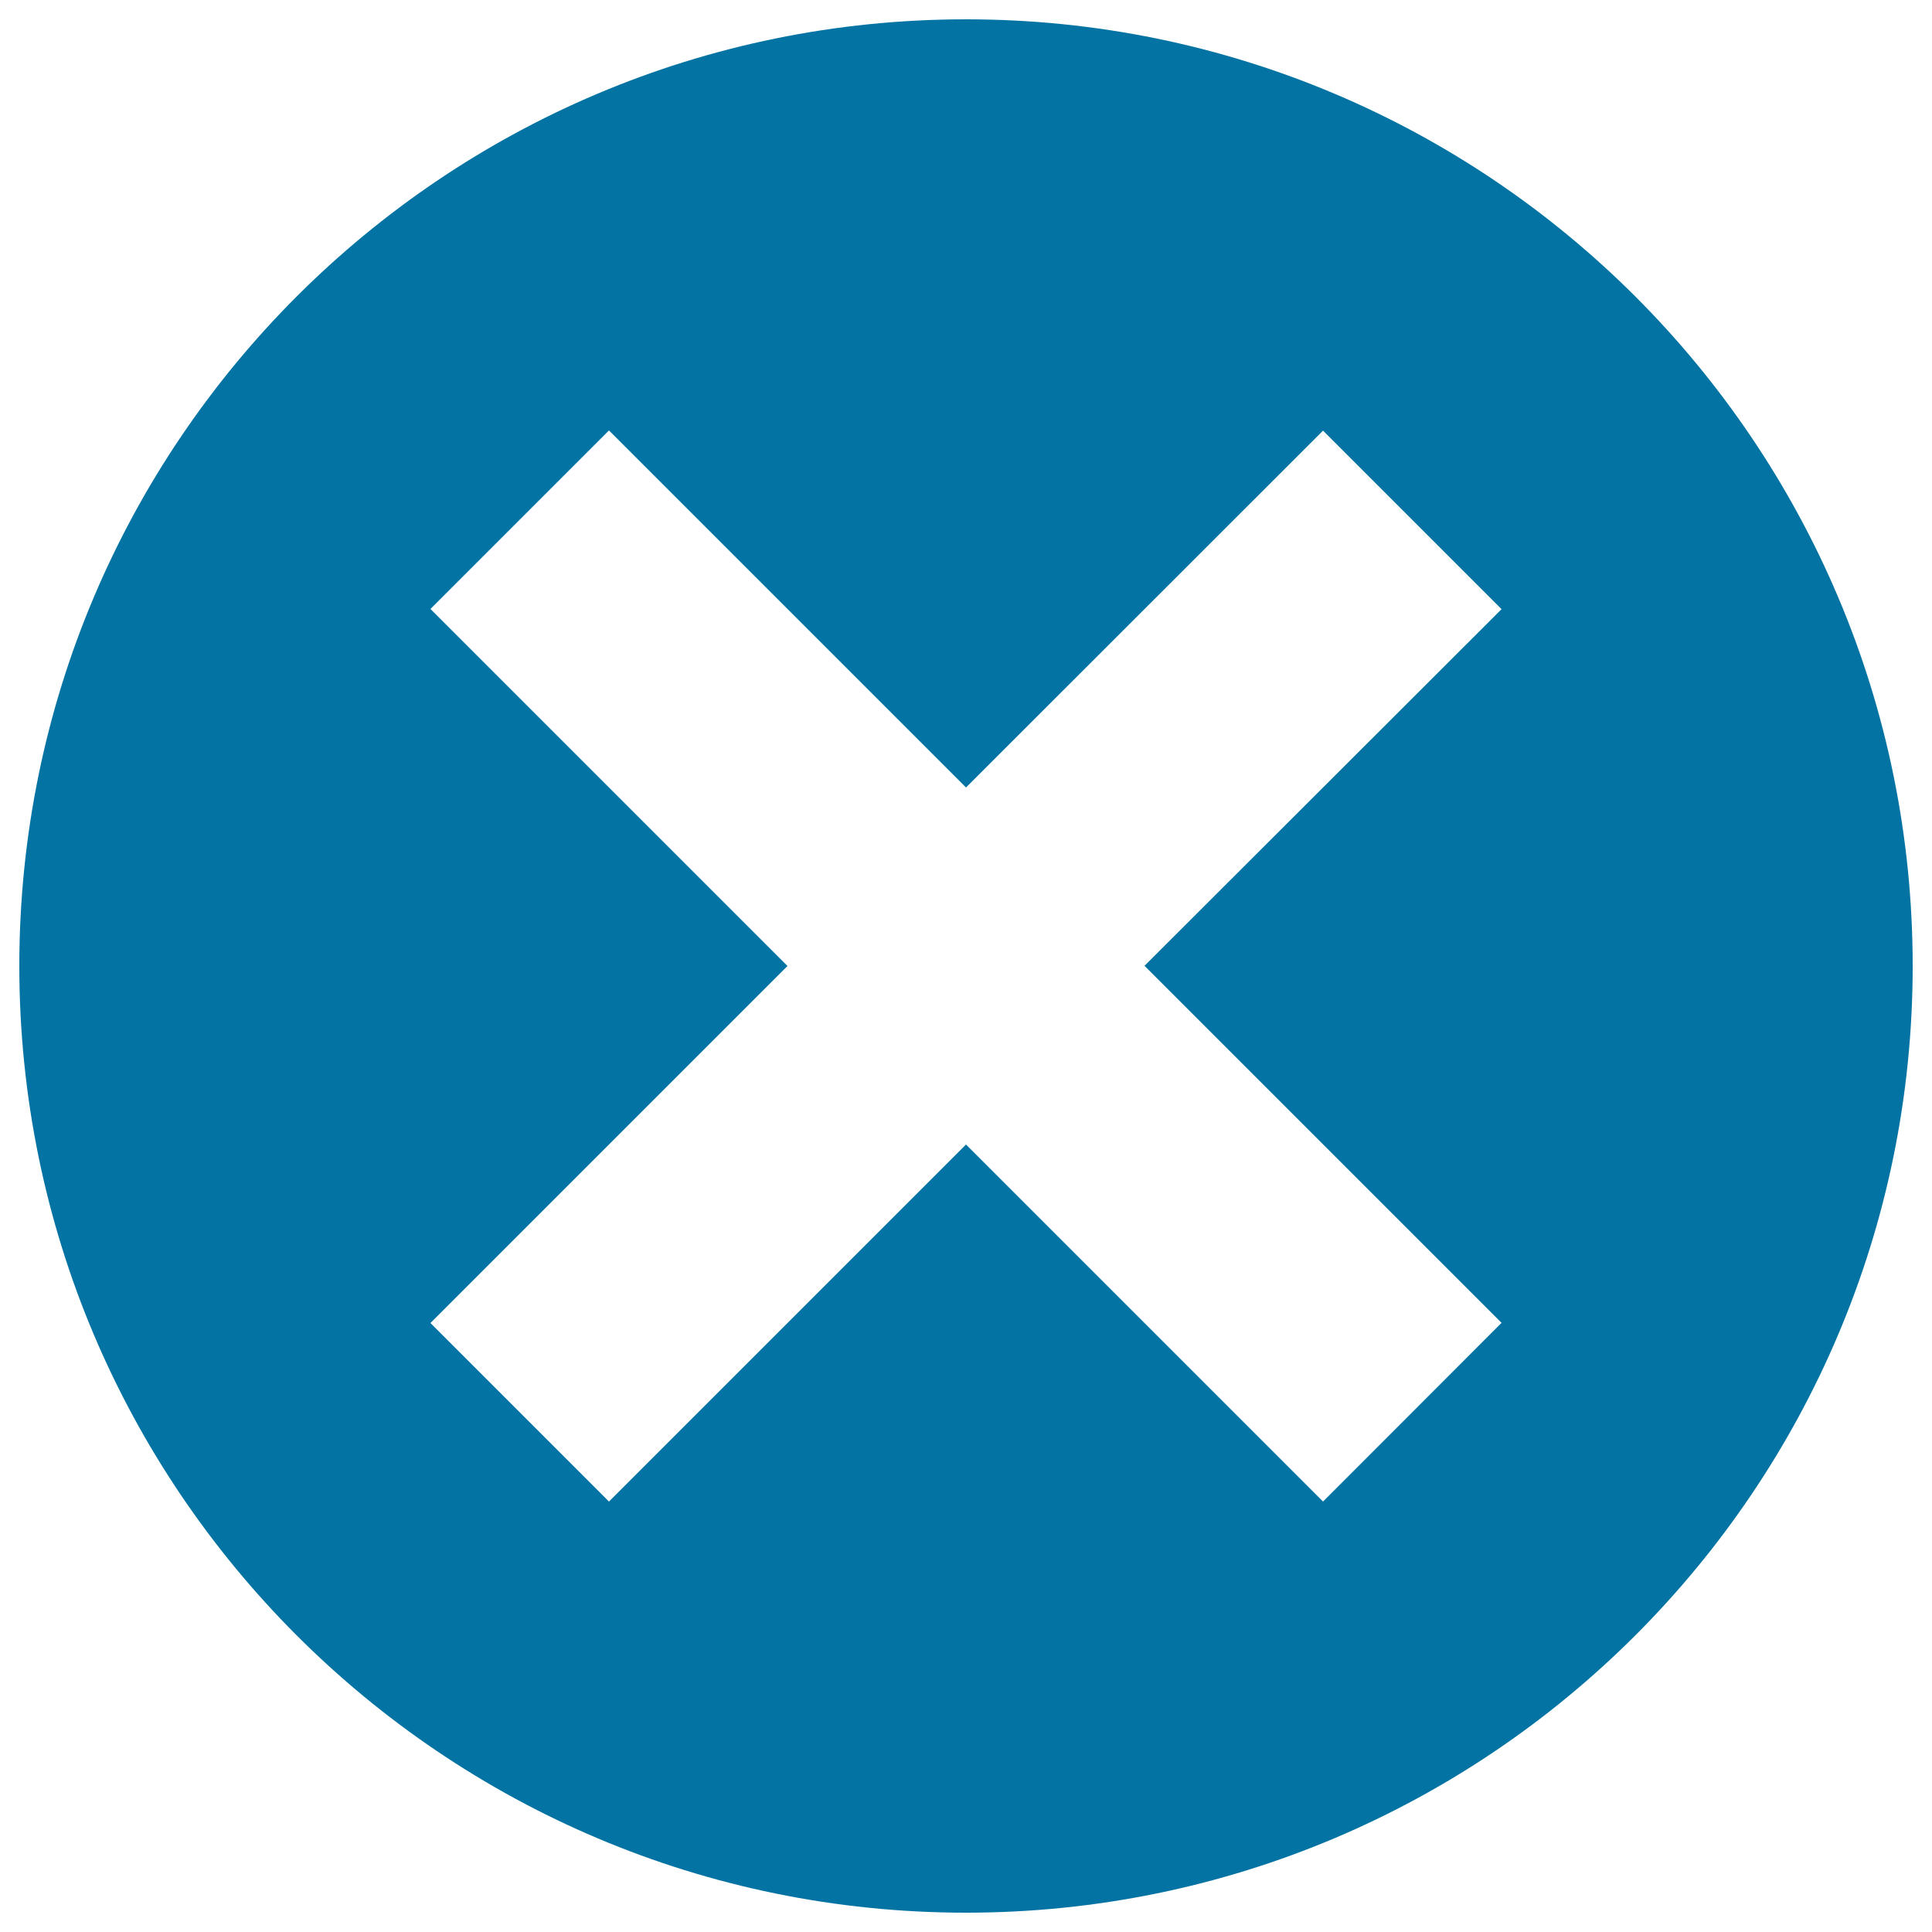 <svg xmlns="http://www.w3.org/2000/svg" viewBox="0 0 1000 1000" style="fill:#0273a2">
<title>Cross Mark On Black Circle Background SVG icon</title>
<g><path d="M500,10C229.4,10,10,229.3,10,500c0,270.5,219.4,490,490,490c270.6,0,490-219.5,490-490C990,229.3,770.6,10,500,10z M684.8,777.2L500,592.4L315.2,777.2l-92.4-92.4l184.8-184.8L222.8,315.2l92.4-92.4L500,407.6l184.8-184.7l92.4,92.4L592.4,499.9l184.8,184.8L684.8,777.2z"/></g>
</svg>